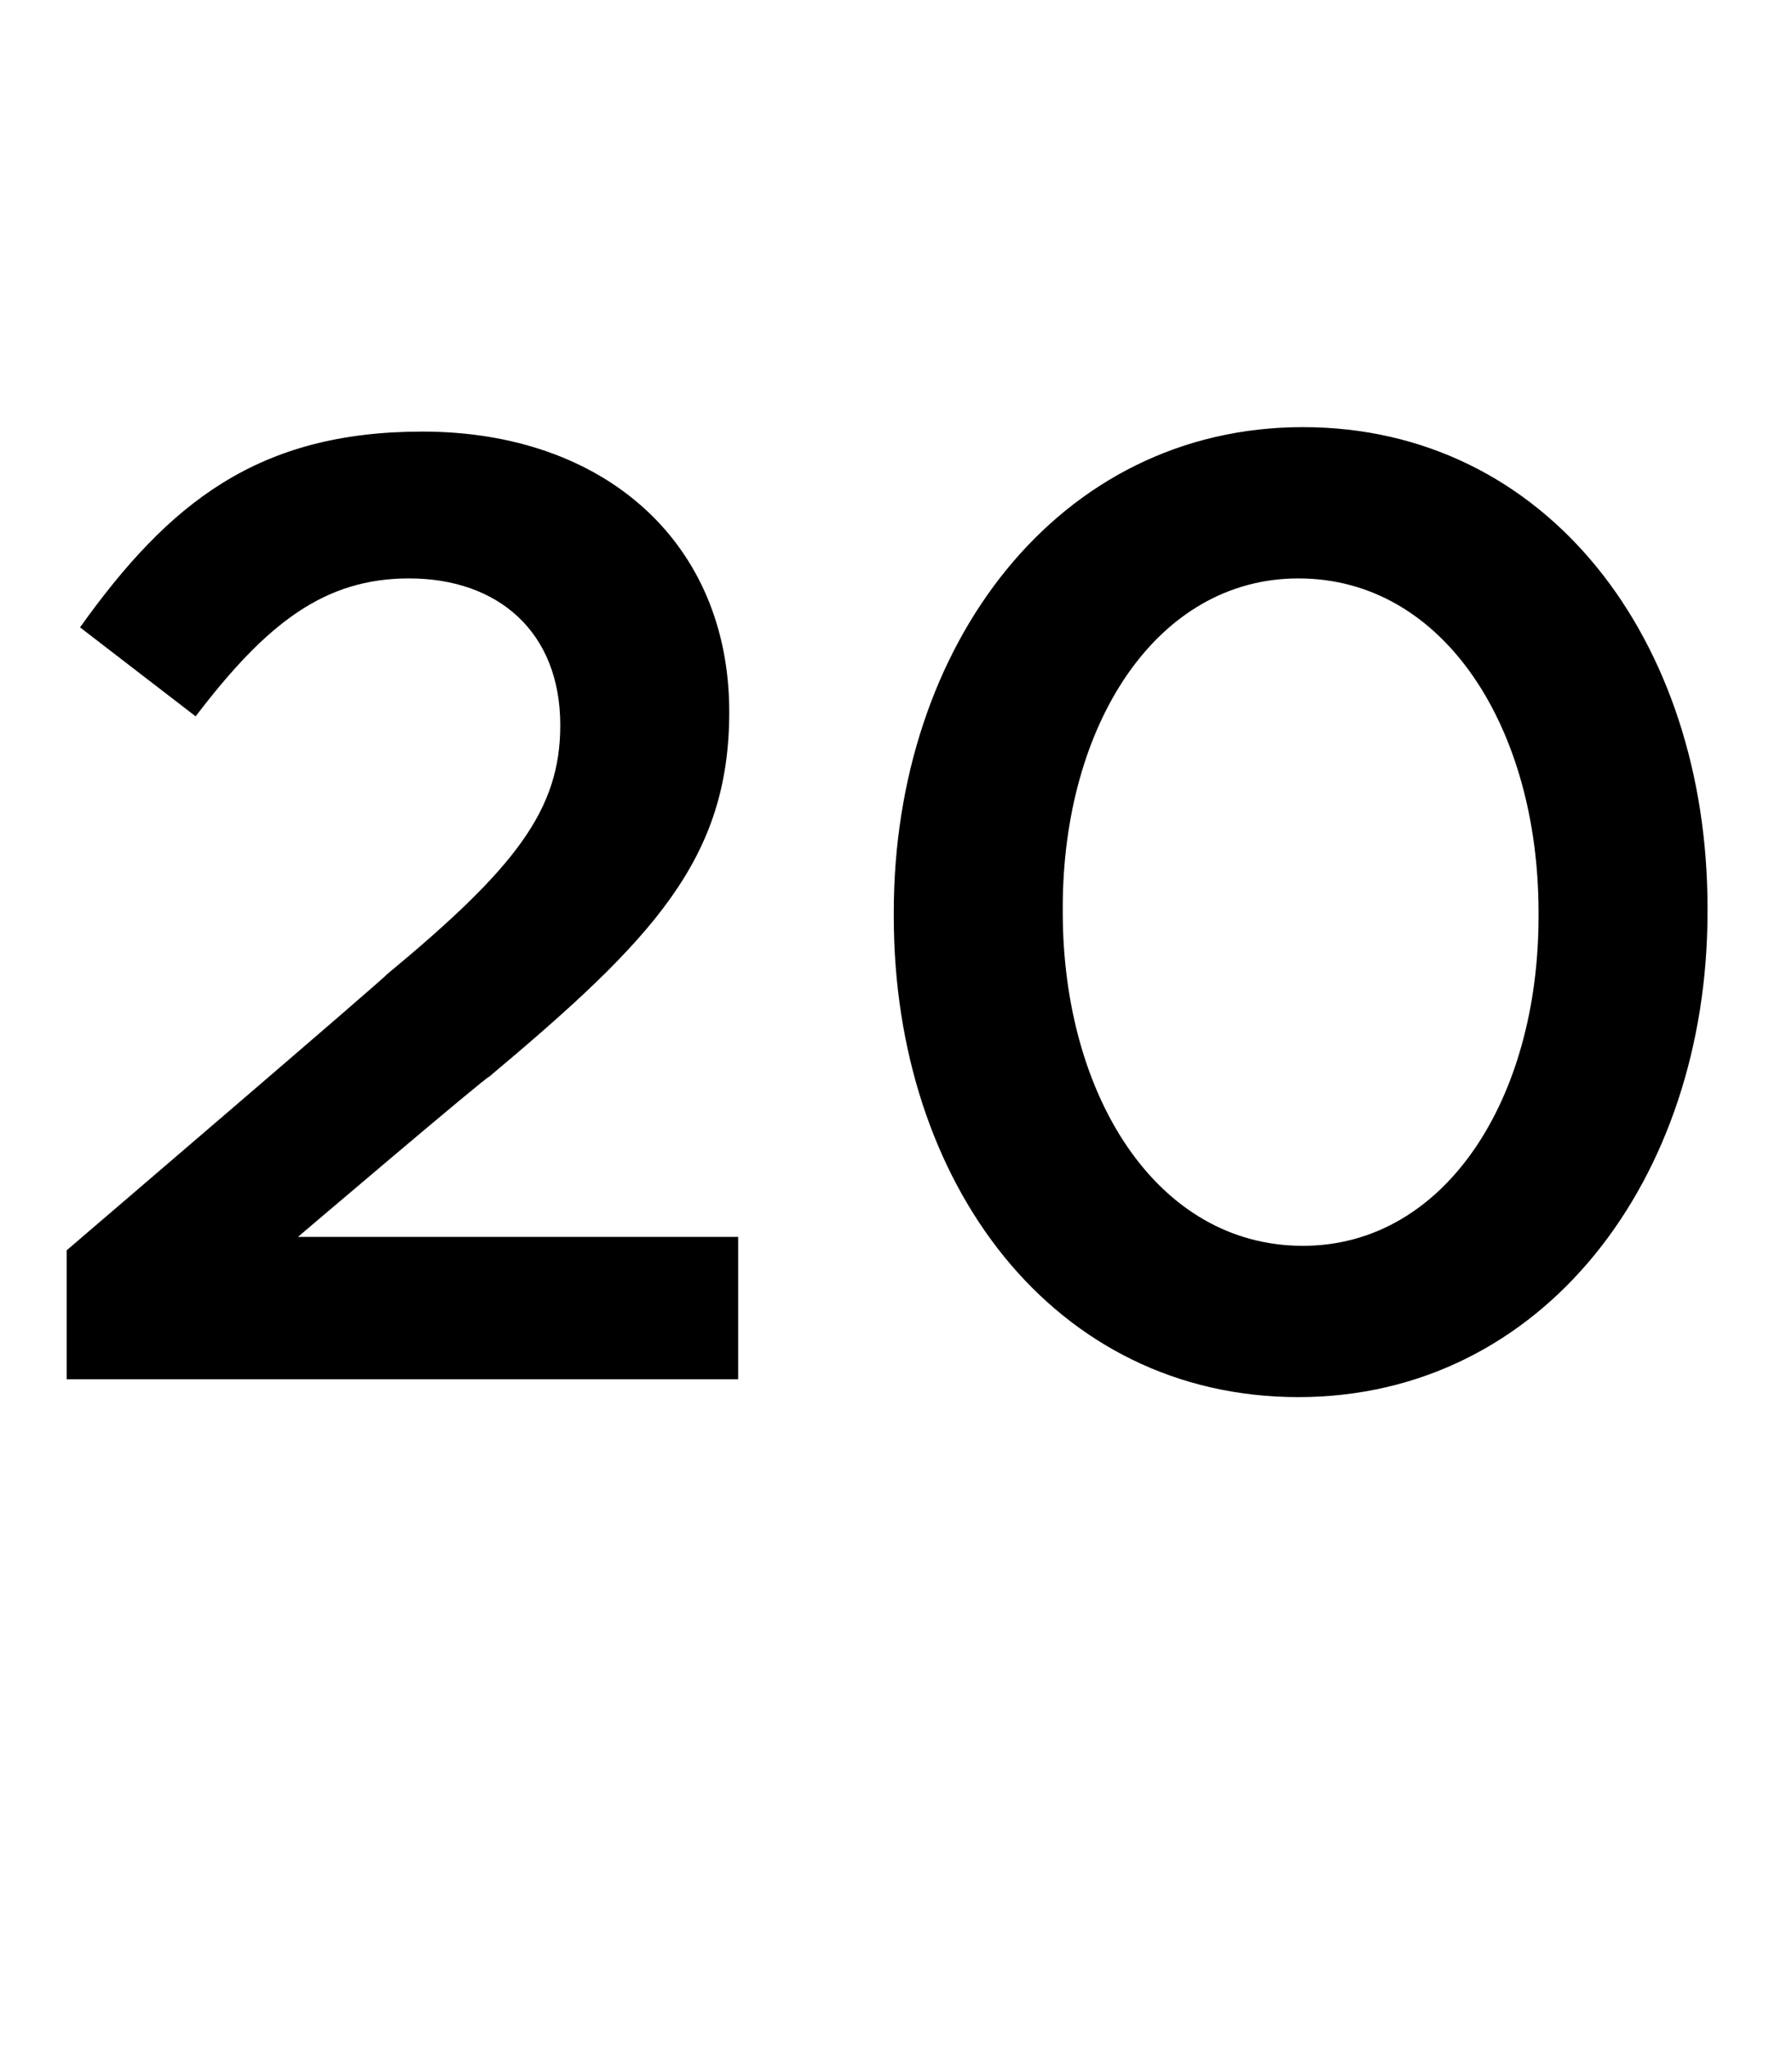 <?xml version="1.0" standalone="no"?><!DOCTYPE svg PUBLIC "-//W3C//DTD SVG 1.1//EN" "http://www.w3.org/Graphics/SVG/1.1/DTD/svg11.dtd"><svg xmlns="http://www.w3.org/2000/svg" version="1.1" width="40.3px" height="46px" viewBox="0 -7 40.3 46" style="top:-7px"><desc>20</desc><defs/><g id="Polygon17162"><path d="m1.5 21.1s7.2-6.16 7.2-6.2c2.9-2.4 3.9-3.7 3.9-5.6c0-2.1-1.4-3.3-3.4-3.3C7.3 6 6 7 4.4 9.1l-2.6-2c2-2.8 4-4.4 7.7-4.4c4.1 0 6.9 2.5 6.9 6.3c0 3.3-1.7 5.1-5.4 8.2c-.02-.04-4.3 3.6-4.3 3.6h9.9v3.2H1.5v-2.9zm18.6-7.5v-.1c0-6 3.7-10.9 9.2-10.9c5.5 0 9.1 4.8 9.1 10.8v.1c0 6-3.7 10.9-9.2 10.9c-5.5 0-9.1-4.8-9.1-10.8zm14.5 0v-.1c0-4.1-2.1-7.5-5.4-7.5c-3.2 0-5.3 3.3-5.3 7.4v.1c0 4.1 2.1 7.5 5.4 7.5c3.2 0 5.3-3.3 5.3-7.4z" stroke="none" fill="#000"/></g></svg>